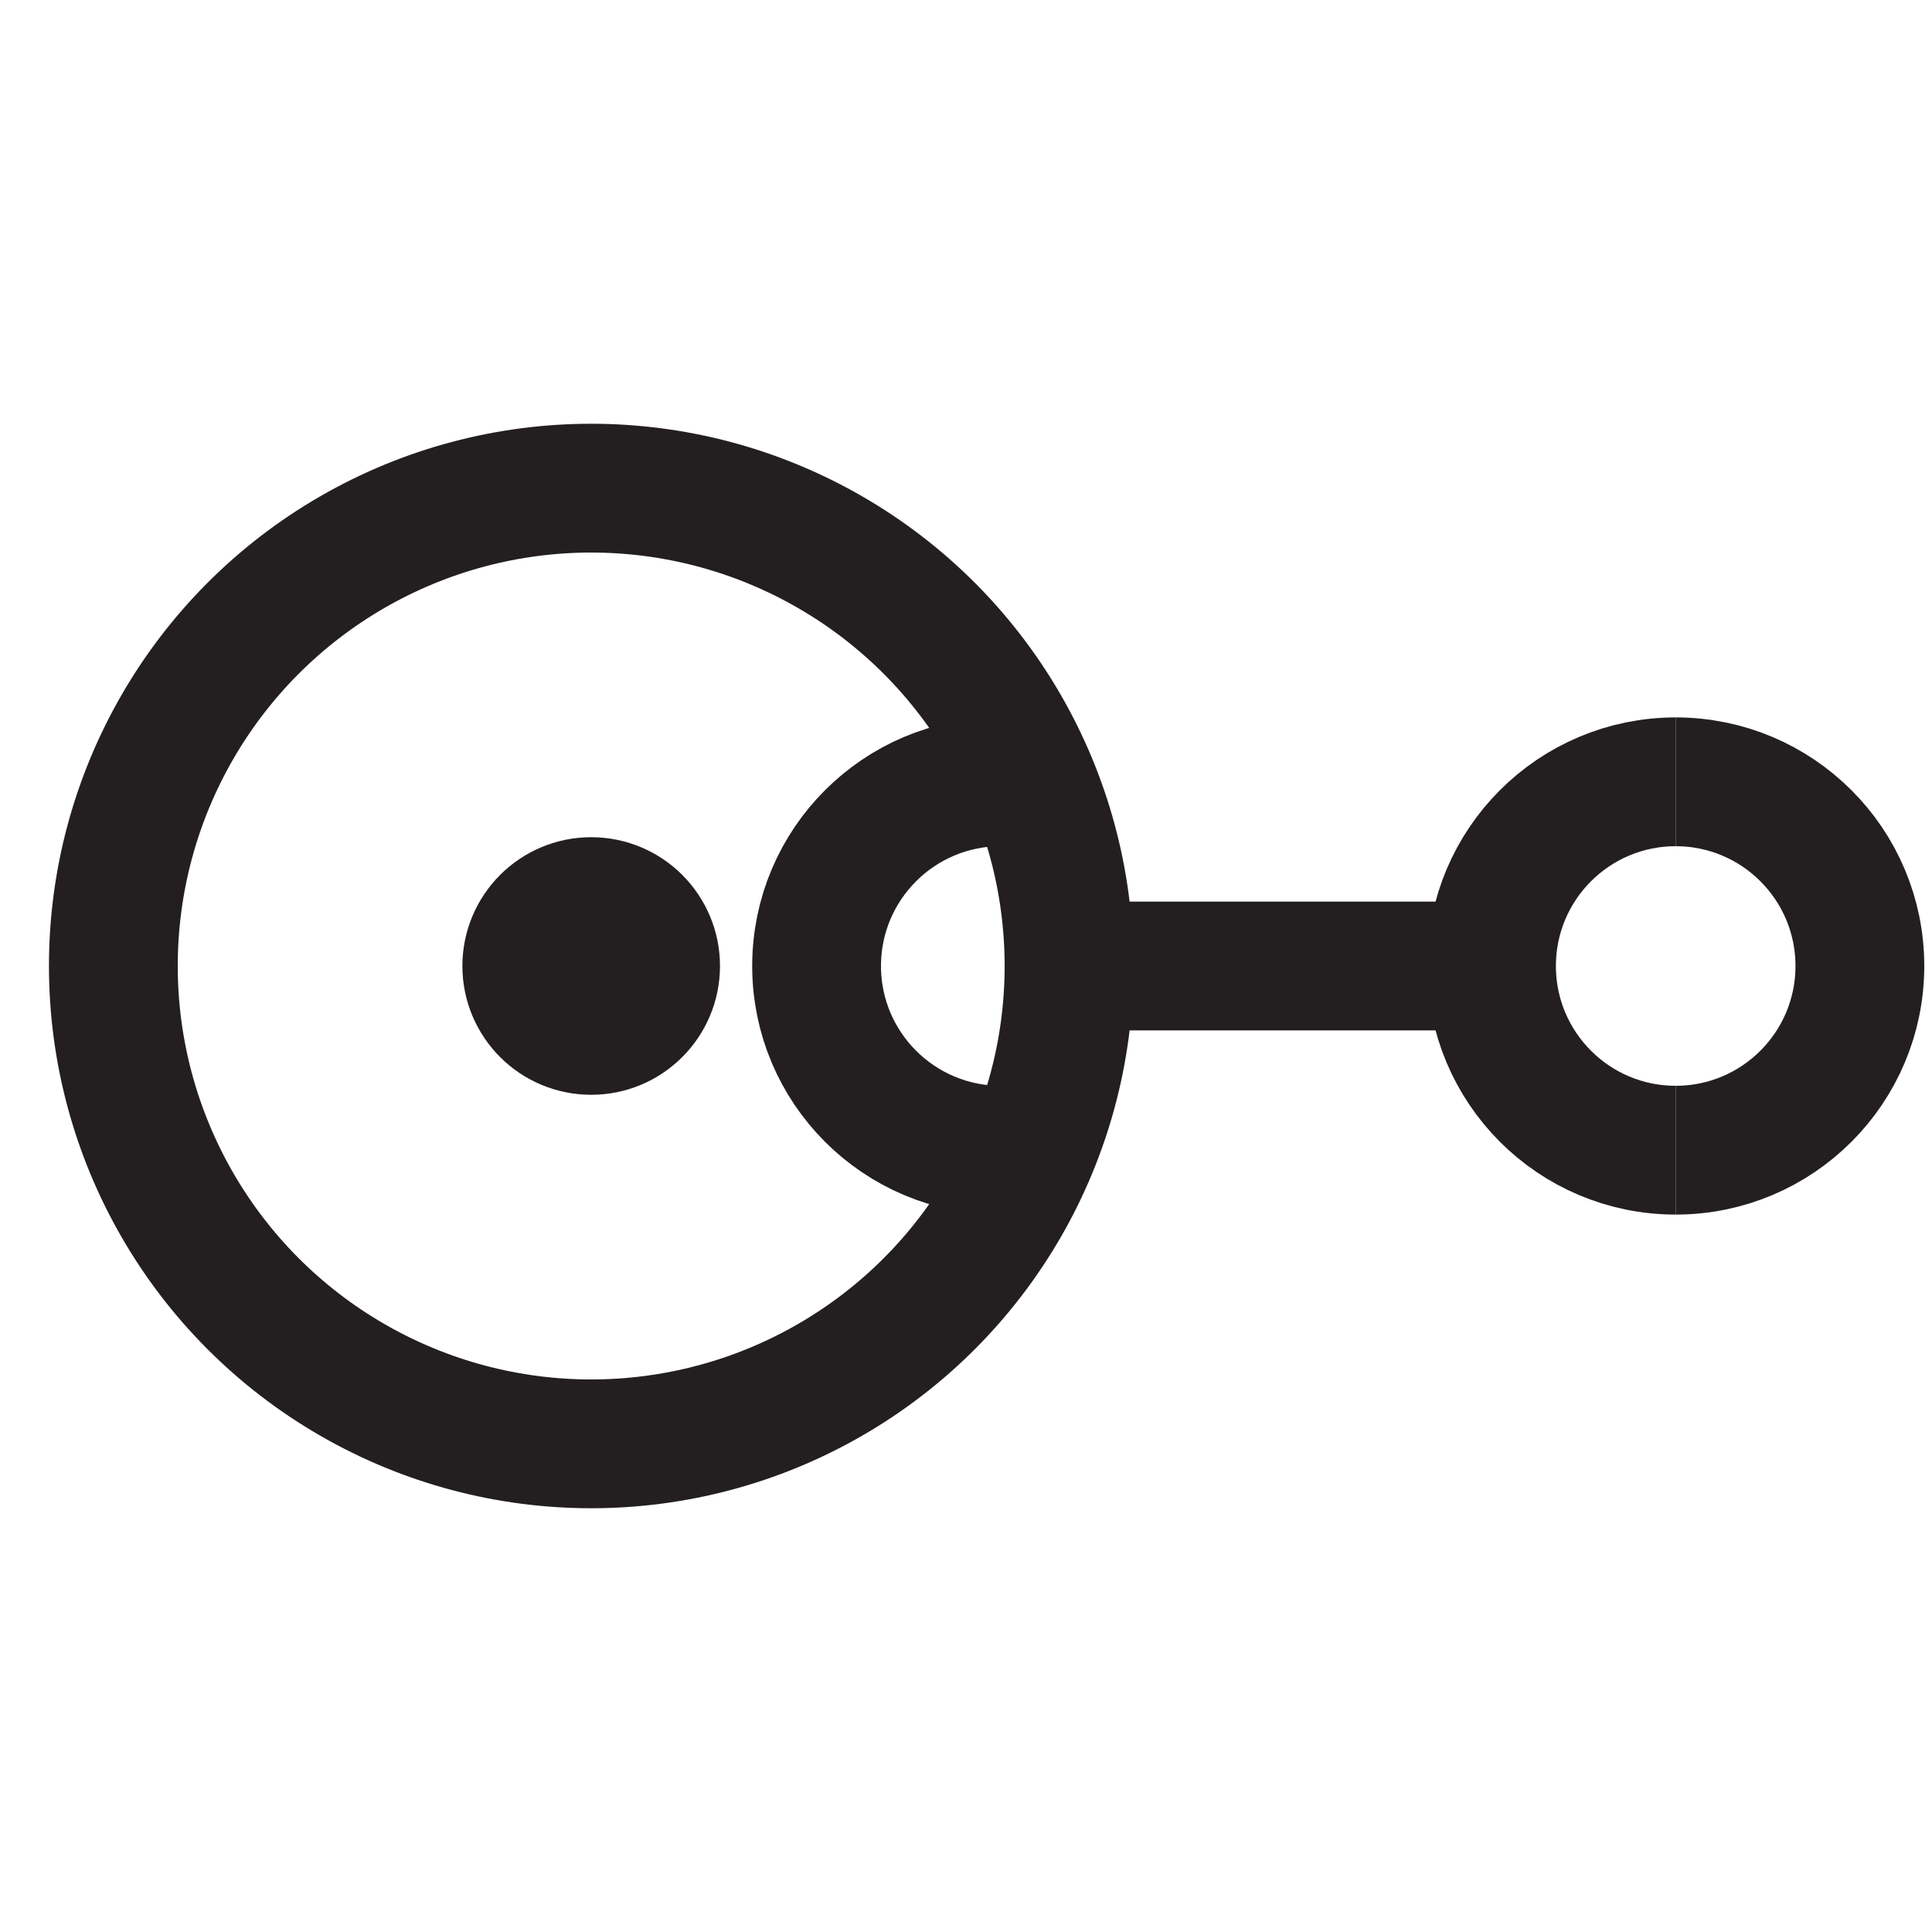 <?xml version="1.0" encoding="UTF-8"?><svg id="Layer_1" xmlns="http://www.w3.org/2000/svg" viewBox="0 0 15 15"><defs><style>.cls-1{fill:none;stroke:#231f20;stroke-miterlimit:10;}</style></defs><circle class="cls-1" cx="4.59" cy="7.5" r="3.71"/><circle class="cls-1" cx="4.59" cy="7.5" r=".5"/><path class="cls-1" d="m7.77,8.93c-.79,0-1.43-.64-1.43-1.43s.64-1.43,1.43-1.43"/><line class="cls-1" x1="8.3" y1="7.5" x2="11.58" y2="7.5"/><g><path class="cls-1" d="m13.01,8.93c-.79,0-1.43-.64-1.43-1.43s.64-1.43,1.43-1.43"/><path class="cls-1" d="m13.01,6.07c.79,0,1.43.64,1.43,1.43s-.64,1.43-1.43,1.43"/></g></svg>